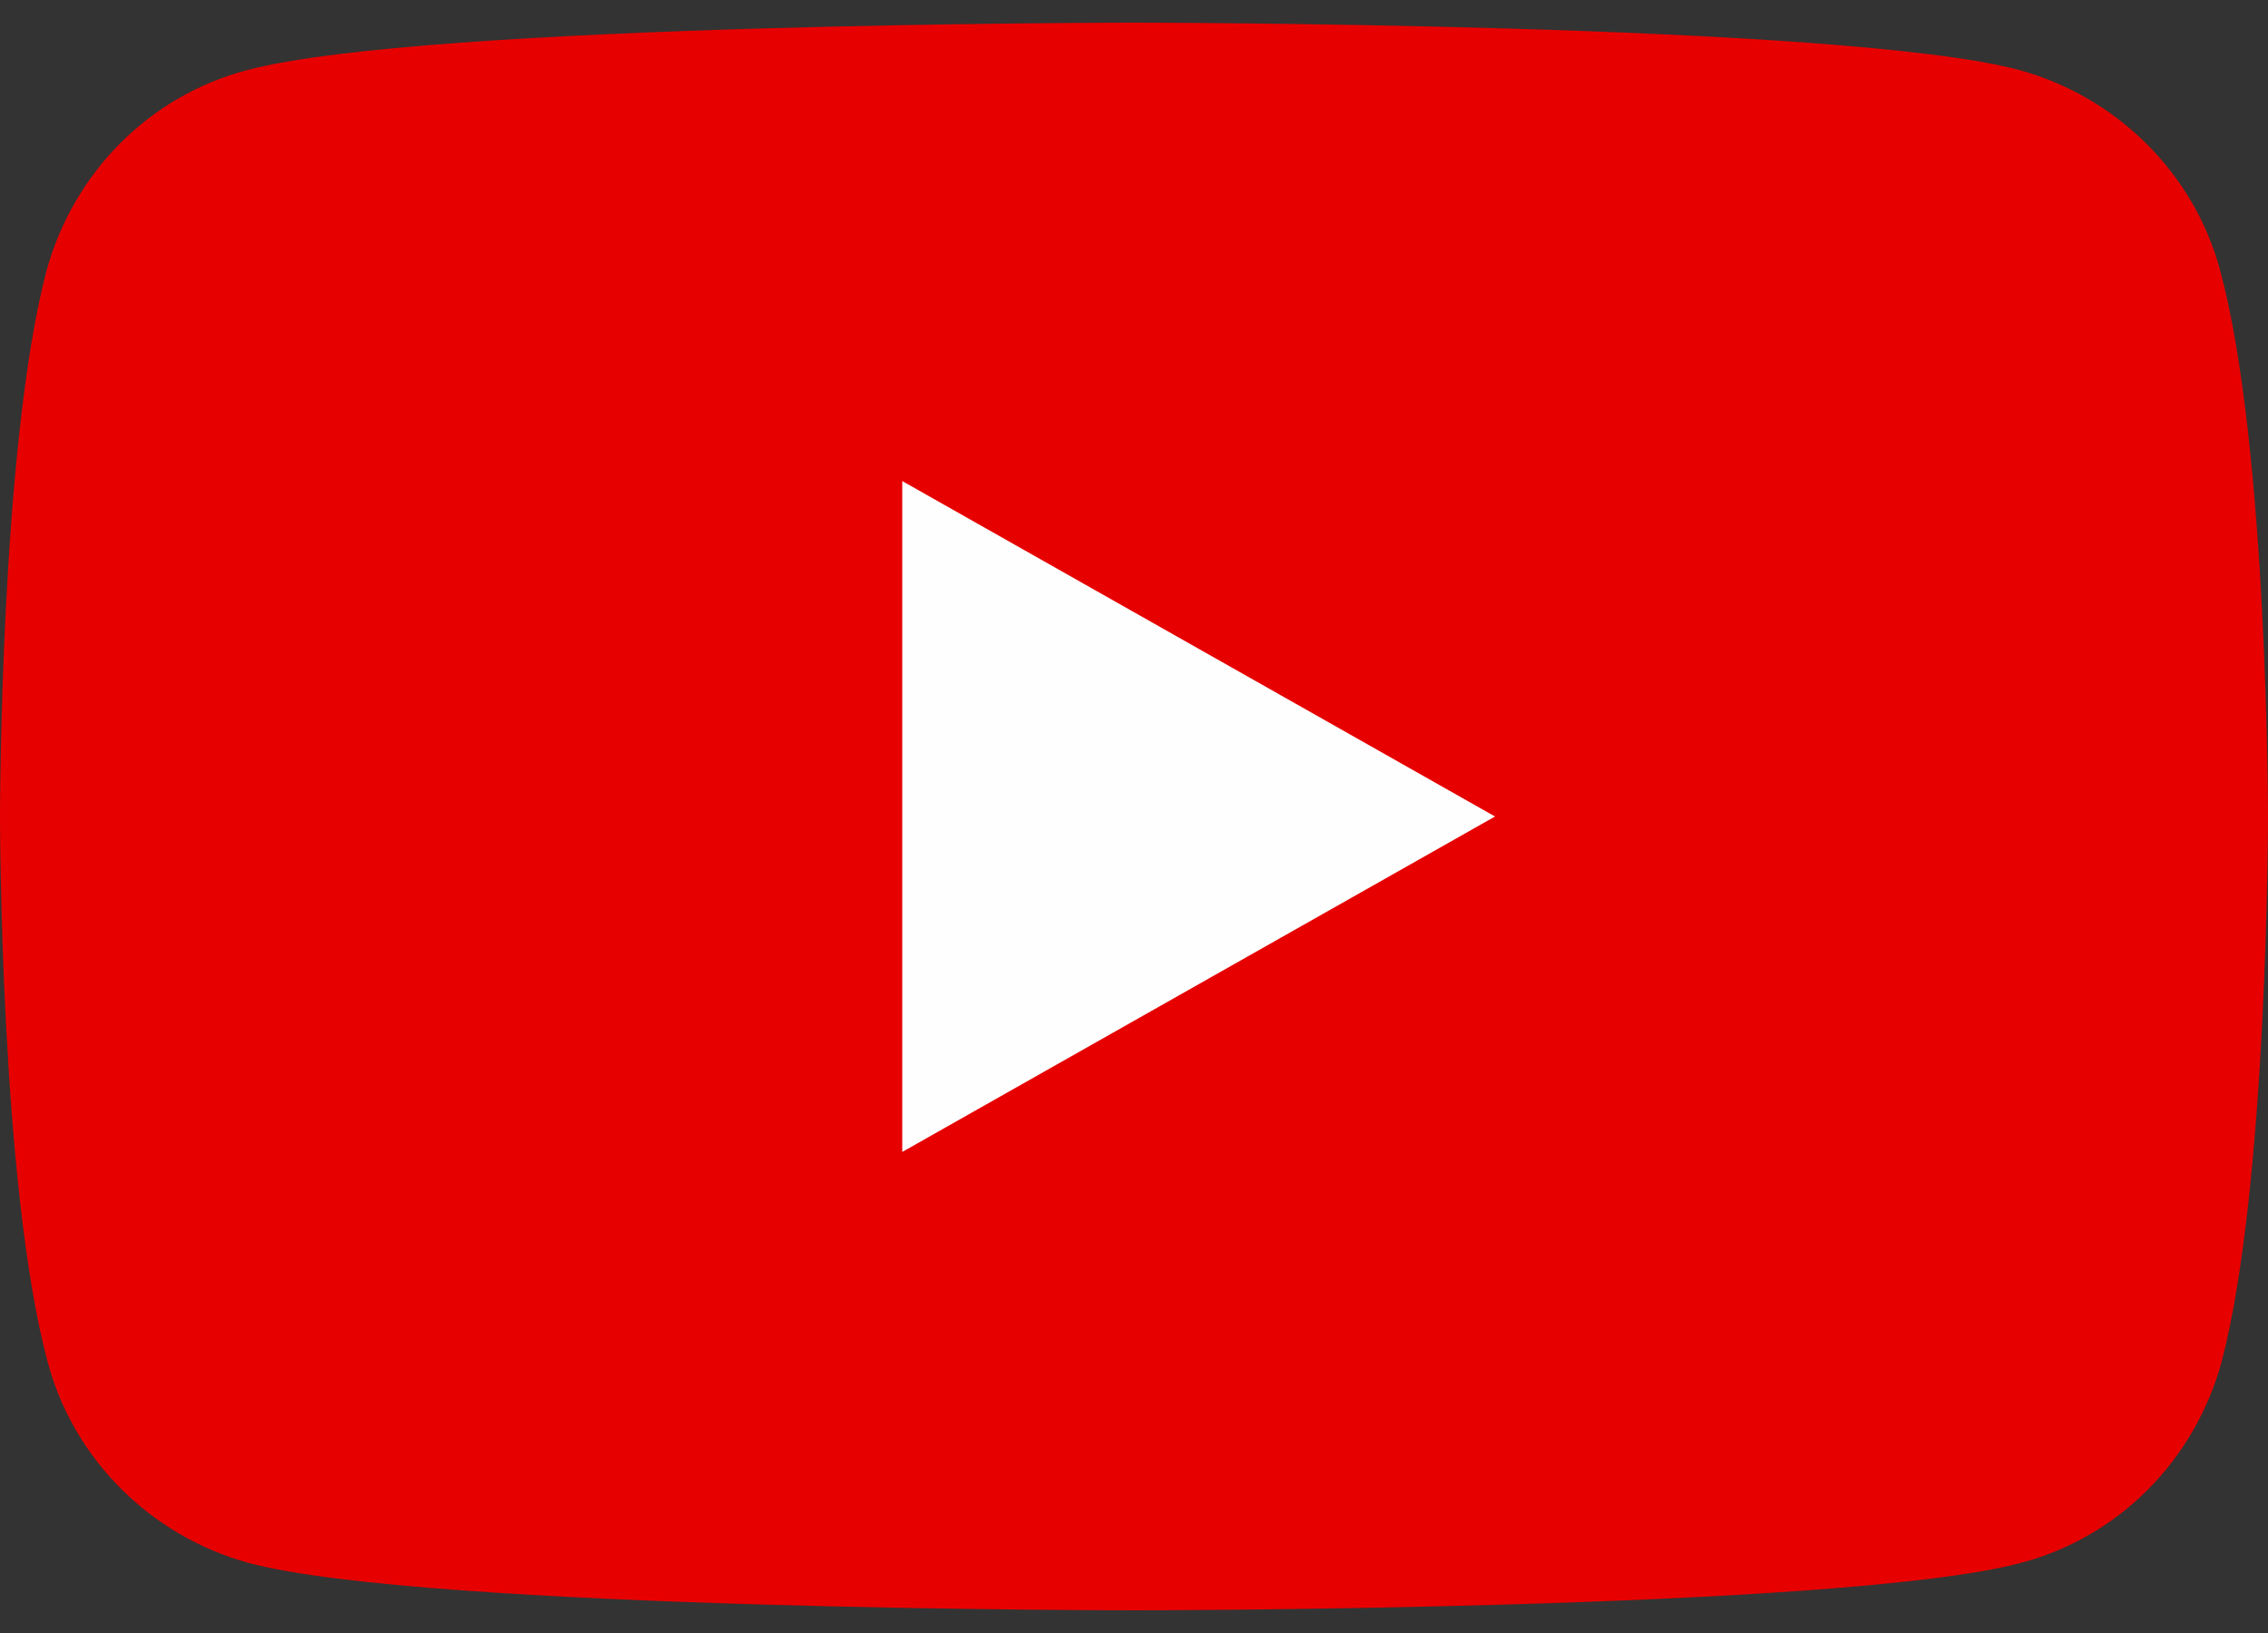 <svg width="50" height="36" viewBox="0 0 50 36" fill="none" xmlns="http://www.w3.org/2000/svg">
<rect x="0" y="0" width="50" height="36" fill="#333333" stroke="none"/>
<path d="M48.949 5.976C48.381 3.831 46.676 2.137 44.517 1.544C40.625 0.5 25 0.5 25 0.5C25 0.5 9.375 0.5 5.455 1.544C3.295 2.109 1.619 3.802 1.023 5.976C1.35465e-07 9.871 0 18 0 18C0 18 -6.77326e-08 26.129 1.051 30.024C1.619 32.169 3.324 33.863 5.483 34.456C9.375 35.5 25 35.5 25 35.5C25 35.5 40.625 35.5 44.545 34.456C46.705 33.891 48.381 32.198 48.977 30.024C50 26.129 50 18 50 18C50 18 50 9.871 48.949 5.976Z" fill="#E70000"/>
<path d="M19.891 25.395V10.605L32.959 18L19.891 25.395Z" fill="#FEFEFE"/>
</svg>
